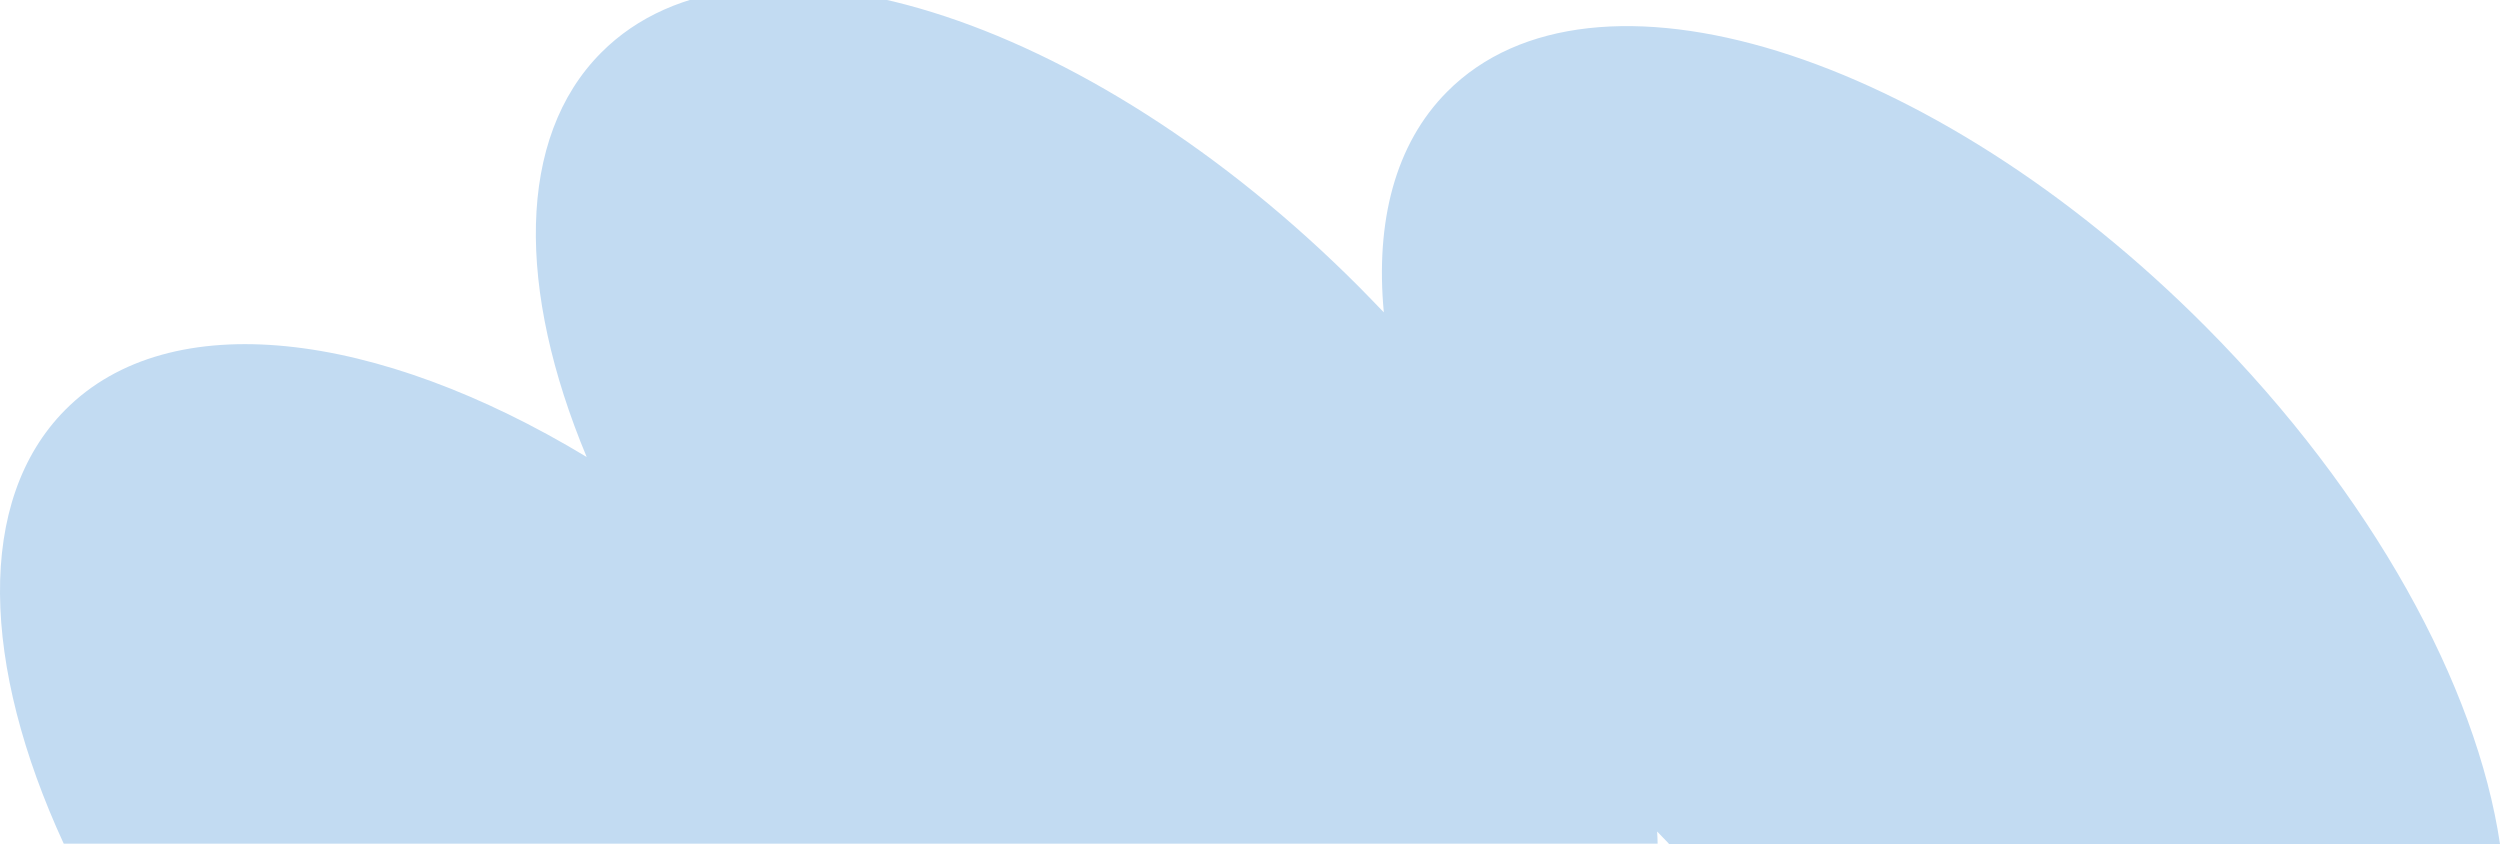 <svg width="170" height="58" viewBox="0 0 170 58" fill="none" xmlns="http://www.w3.org/2000/svg">
<path d="M113.483 57.369C113.217 57.09 112.951 56.822 112.685 56.542C112.708 56.822 112.708 57.09 112.719 57.369H4.333C-1.253 45.248 -1.669 34.025 4.437 27.871C11.561 20.692 25.624 22.452 39.895 31.076C35.154 19.725 35.107 9.375 40.878 3.583C50.731 -6.335 73.85 0.821 92.504 19.596C93.047 20.144 93.568 20.692 94.1 21.24C93.522 15.075 94.863 9.795 98.402 6.24C108.255 -3.678 131.373 3.478 150.027 22.254C161.338 33.64 168.404 46.67 170 57.392H113.471L113.483 57.369Z" fill="#C2DBF2"/>
</svg>

